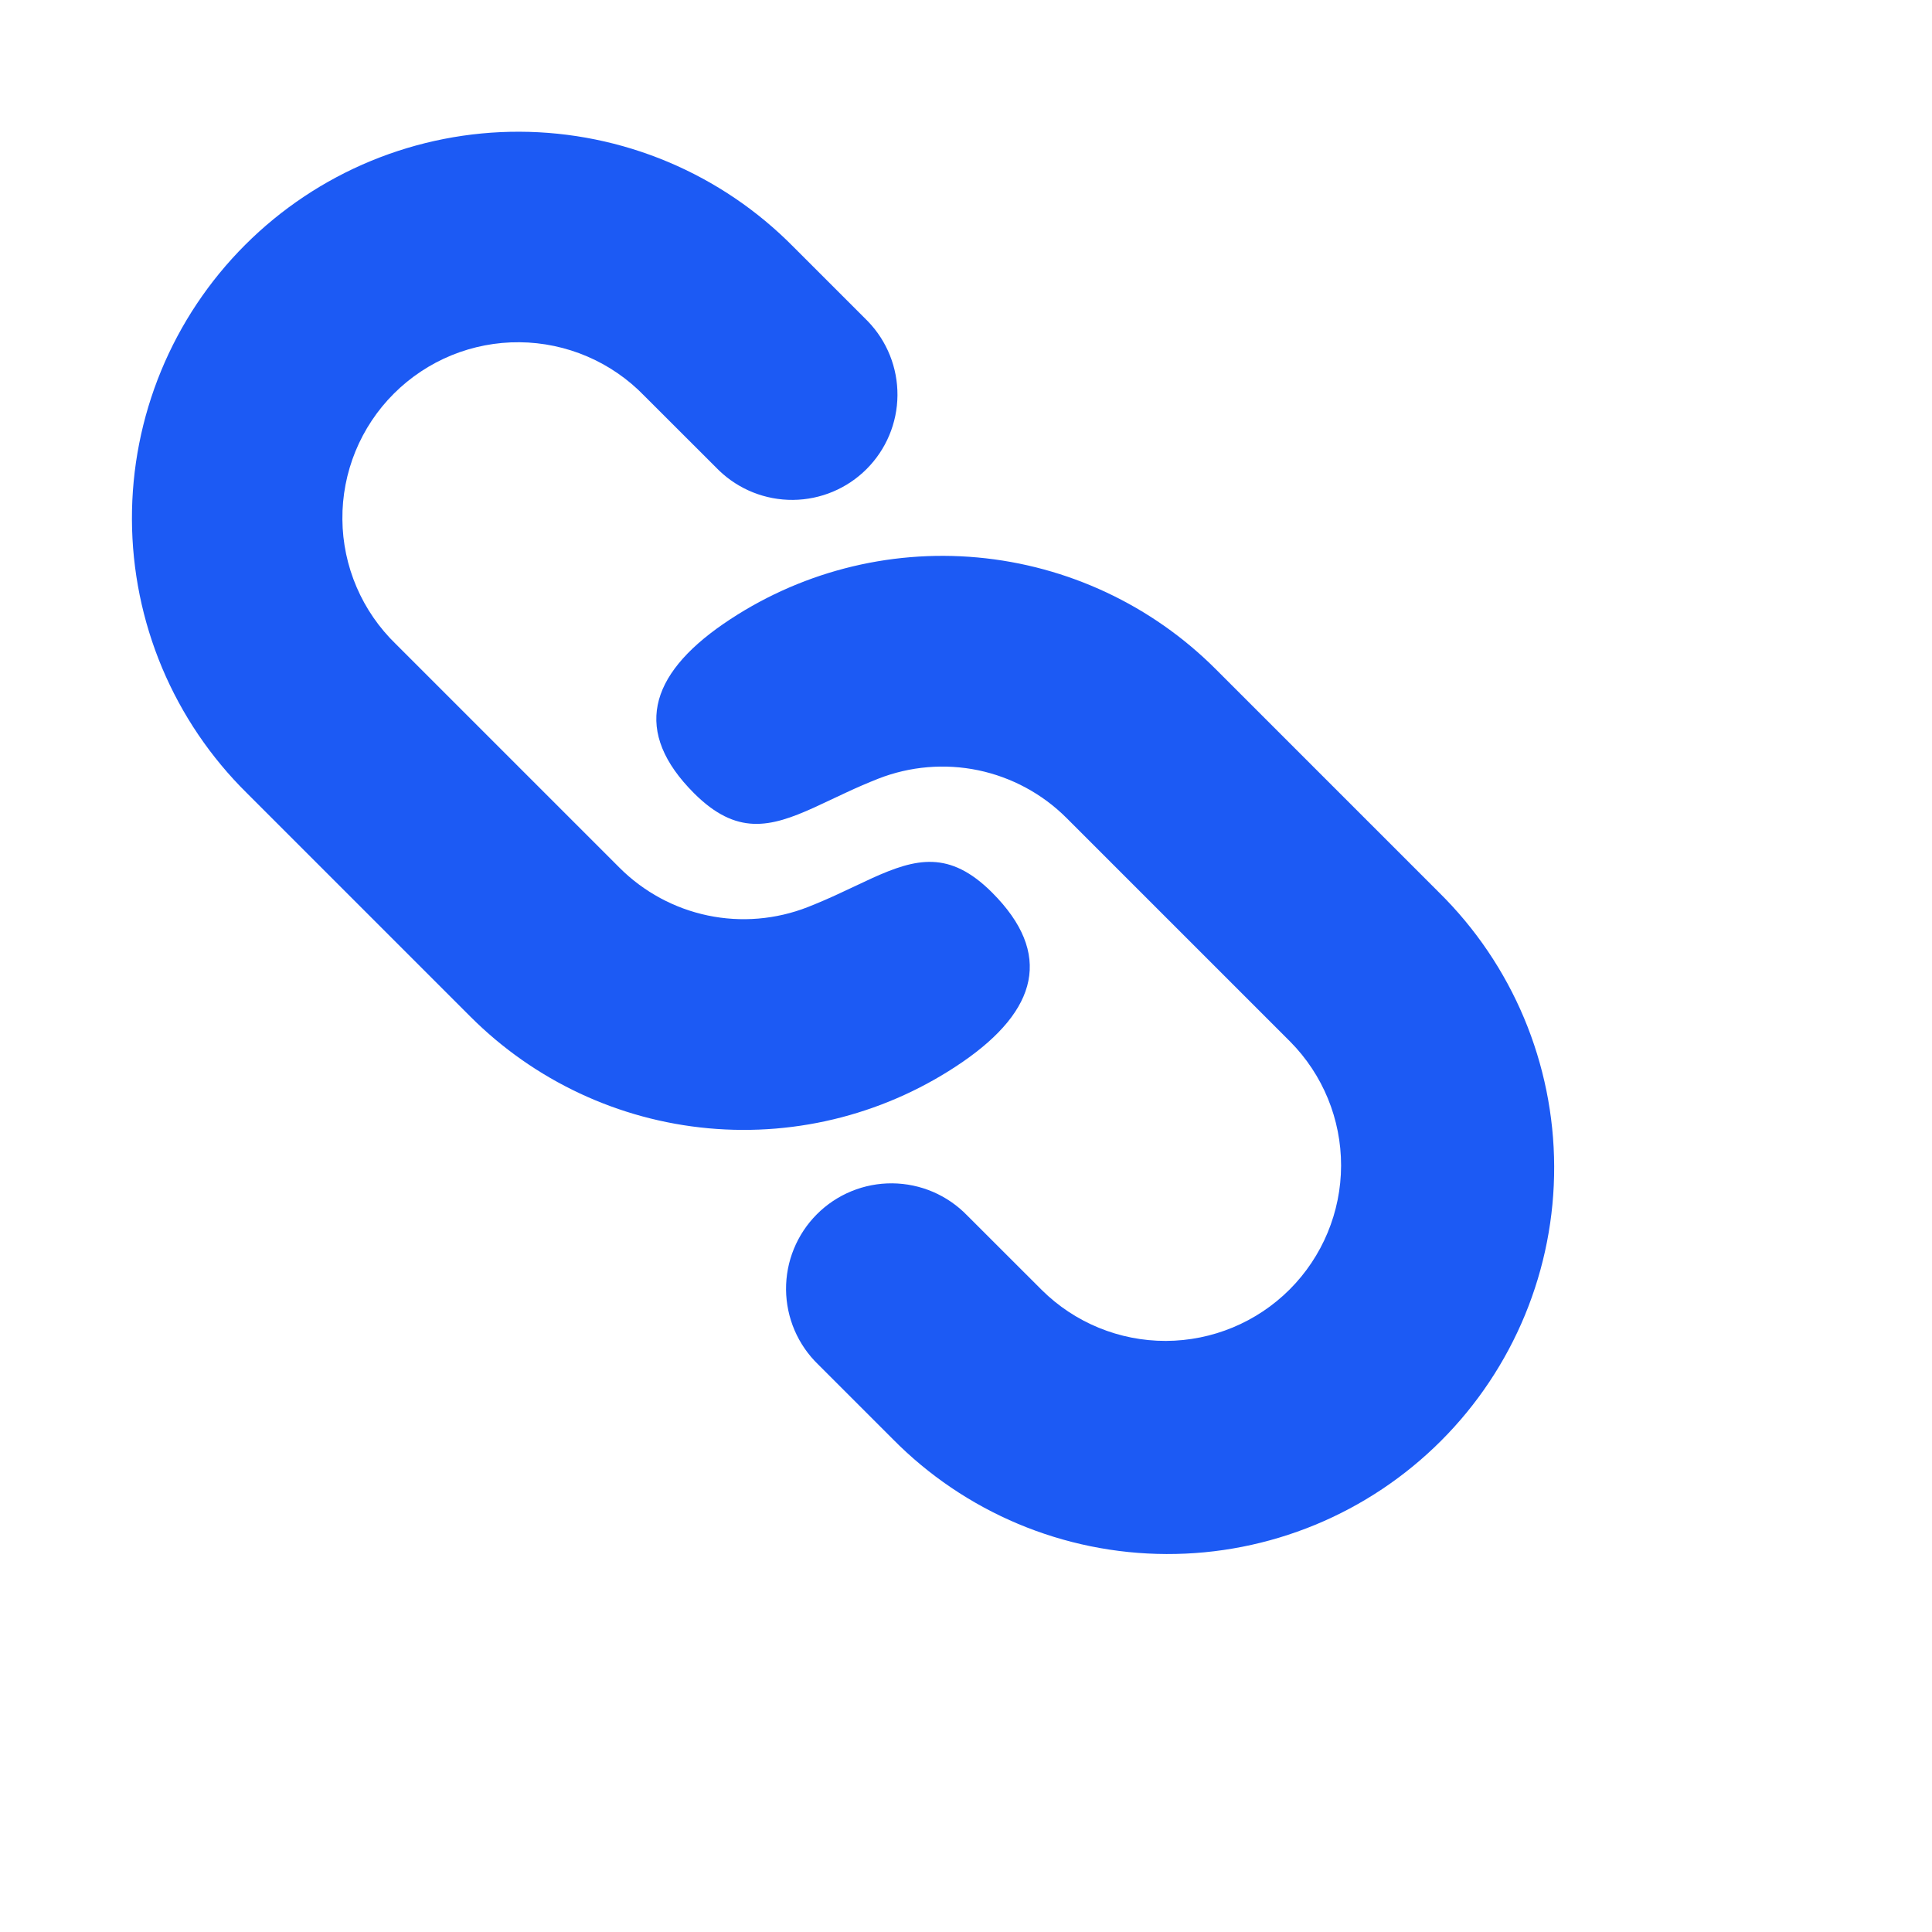 <svg width="55" height="55" viewBox="0 0 55 55" fill="none" xmlns="http://www.w3.org/2000/svg">
<path d="M34.606 19.046L40.97 25.41C42.003 26.429 42.824 27.642 43.386 28.98C43.947 30.317 44.239 31.753 44.244 33.203C44.249 34.654 43.967 36.092 43.414 37.433C42.861 38.774 42.048 39.993 41.022 41.018C39.996 42.044 38.778 42.857 37.437 43.41C36.095 43.963 34.658 44.245 33.207 44.24C31.756 44.235 30.321 43.944 28.984 43.382C27.646 42.82 26.433 41.999 25.414 40.966L23.294 38.846C23.007 38.569 22.779 38.239 22.621 37.873C22.464 37.507 22.381 37.113 22.377 36.715C22.374 36.316 22.449 35.921 22.6 35.553C22.751 35.184 22.973 34.849 23.255 34.567C23.536 34.285 23.871 34.062 24.24 33.911C24.608 33.76 25.003 33.684 25.402 33.687C25.8 33.691 26.194 33.773 26.56 33.93C26.926 34.087 27.257 34.316 27.534 34.602L29.658 36.724C30.597 37.655 31.867 38.176 33.189 38.173C34.511 38.169 35.779 37.643 36.714 36.708C37.648 35.773 38.175 34.505 38.178 33.183C38.18 31.861 37.659 30.591 36.728 29.652L30.364 23.288C29.676 22.6 28.802 22.128 27.85 21.928C26.898 21.73 25.908 21.813 25.002 22.168C24.679 22.296 24.377 22.427 24.094 22.56L23.166 22.994C21.926 23.554 20.972 23.794 19.758 22.582C18.014 20.838 18.466 19.228 20.592 17.762C22.71 16.305 25.271 15.635 27.831 15.87C30.391 16.105 32.788 17.228 34.606 19.046ZM22.586 7.026L24.706 9.146C25.253 9.712 25.555 10.469 25.549 11.256C25.543 12.043 25.227 12.795 24.671 13.352C24.116 13.908 23.363 14.224 22.577 14.231C21.79 14.238 21.032 13.936 20.466 13.39L18.344 11.27C17.883 10.792 17.331 10.411 16.721 10.149C16.111 9.887 15.455 9.749 14.791 9.743C14.127 9.737 13.469 9.863 12.854 10.114C12.24 10.366 11.682 10.737 11.212 11.206C10.742 11.675 10.371 12.234 10.119 12.848C9.868 13.462 9.741 14.121 9.747 14.785C9.752 15.449 9.89 16.105 10.152 16.715C10.414 17.325 10.795 17.877 11.272 18.338L17.636 24.702C18.324 25.39 19.198 25.863 20.15 26.062C21.102 26.261 22.092 26.177 22.998 25.822C23.321 25.694 23.623 25.563 23.906 25.43L24.834 24.996C26.074 24.436 27.03 24.196 28.242 25.408C29.986 27.152 29.534 28.762 27.408 30.228C25.29 31.685 22.729 32.355 20.169 32.12C17.609 31.886 15.212 30.762 13.394 28.944L7.03 22.58C5.997 21.561 5.176 20.348 4.614 19.011C4.053 17.673 3.761 16.238 3.756 14.787C3.751 13.336 4.033 11.899 4.586 10.557C5.139 9.216 5.952 7.998 6.978 6.972C8.004 5.946 9.222 5.133 10.563 4.58C11.905 4.027 13.342 3.745 14.793 3.75C16.243 3.755 17.679 4.047 19.016 4.609C20.354 5.171 21.567 5.993 22.586 7.026Z" fill="#1C5AF4"/>
</svg>
